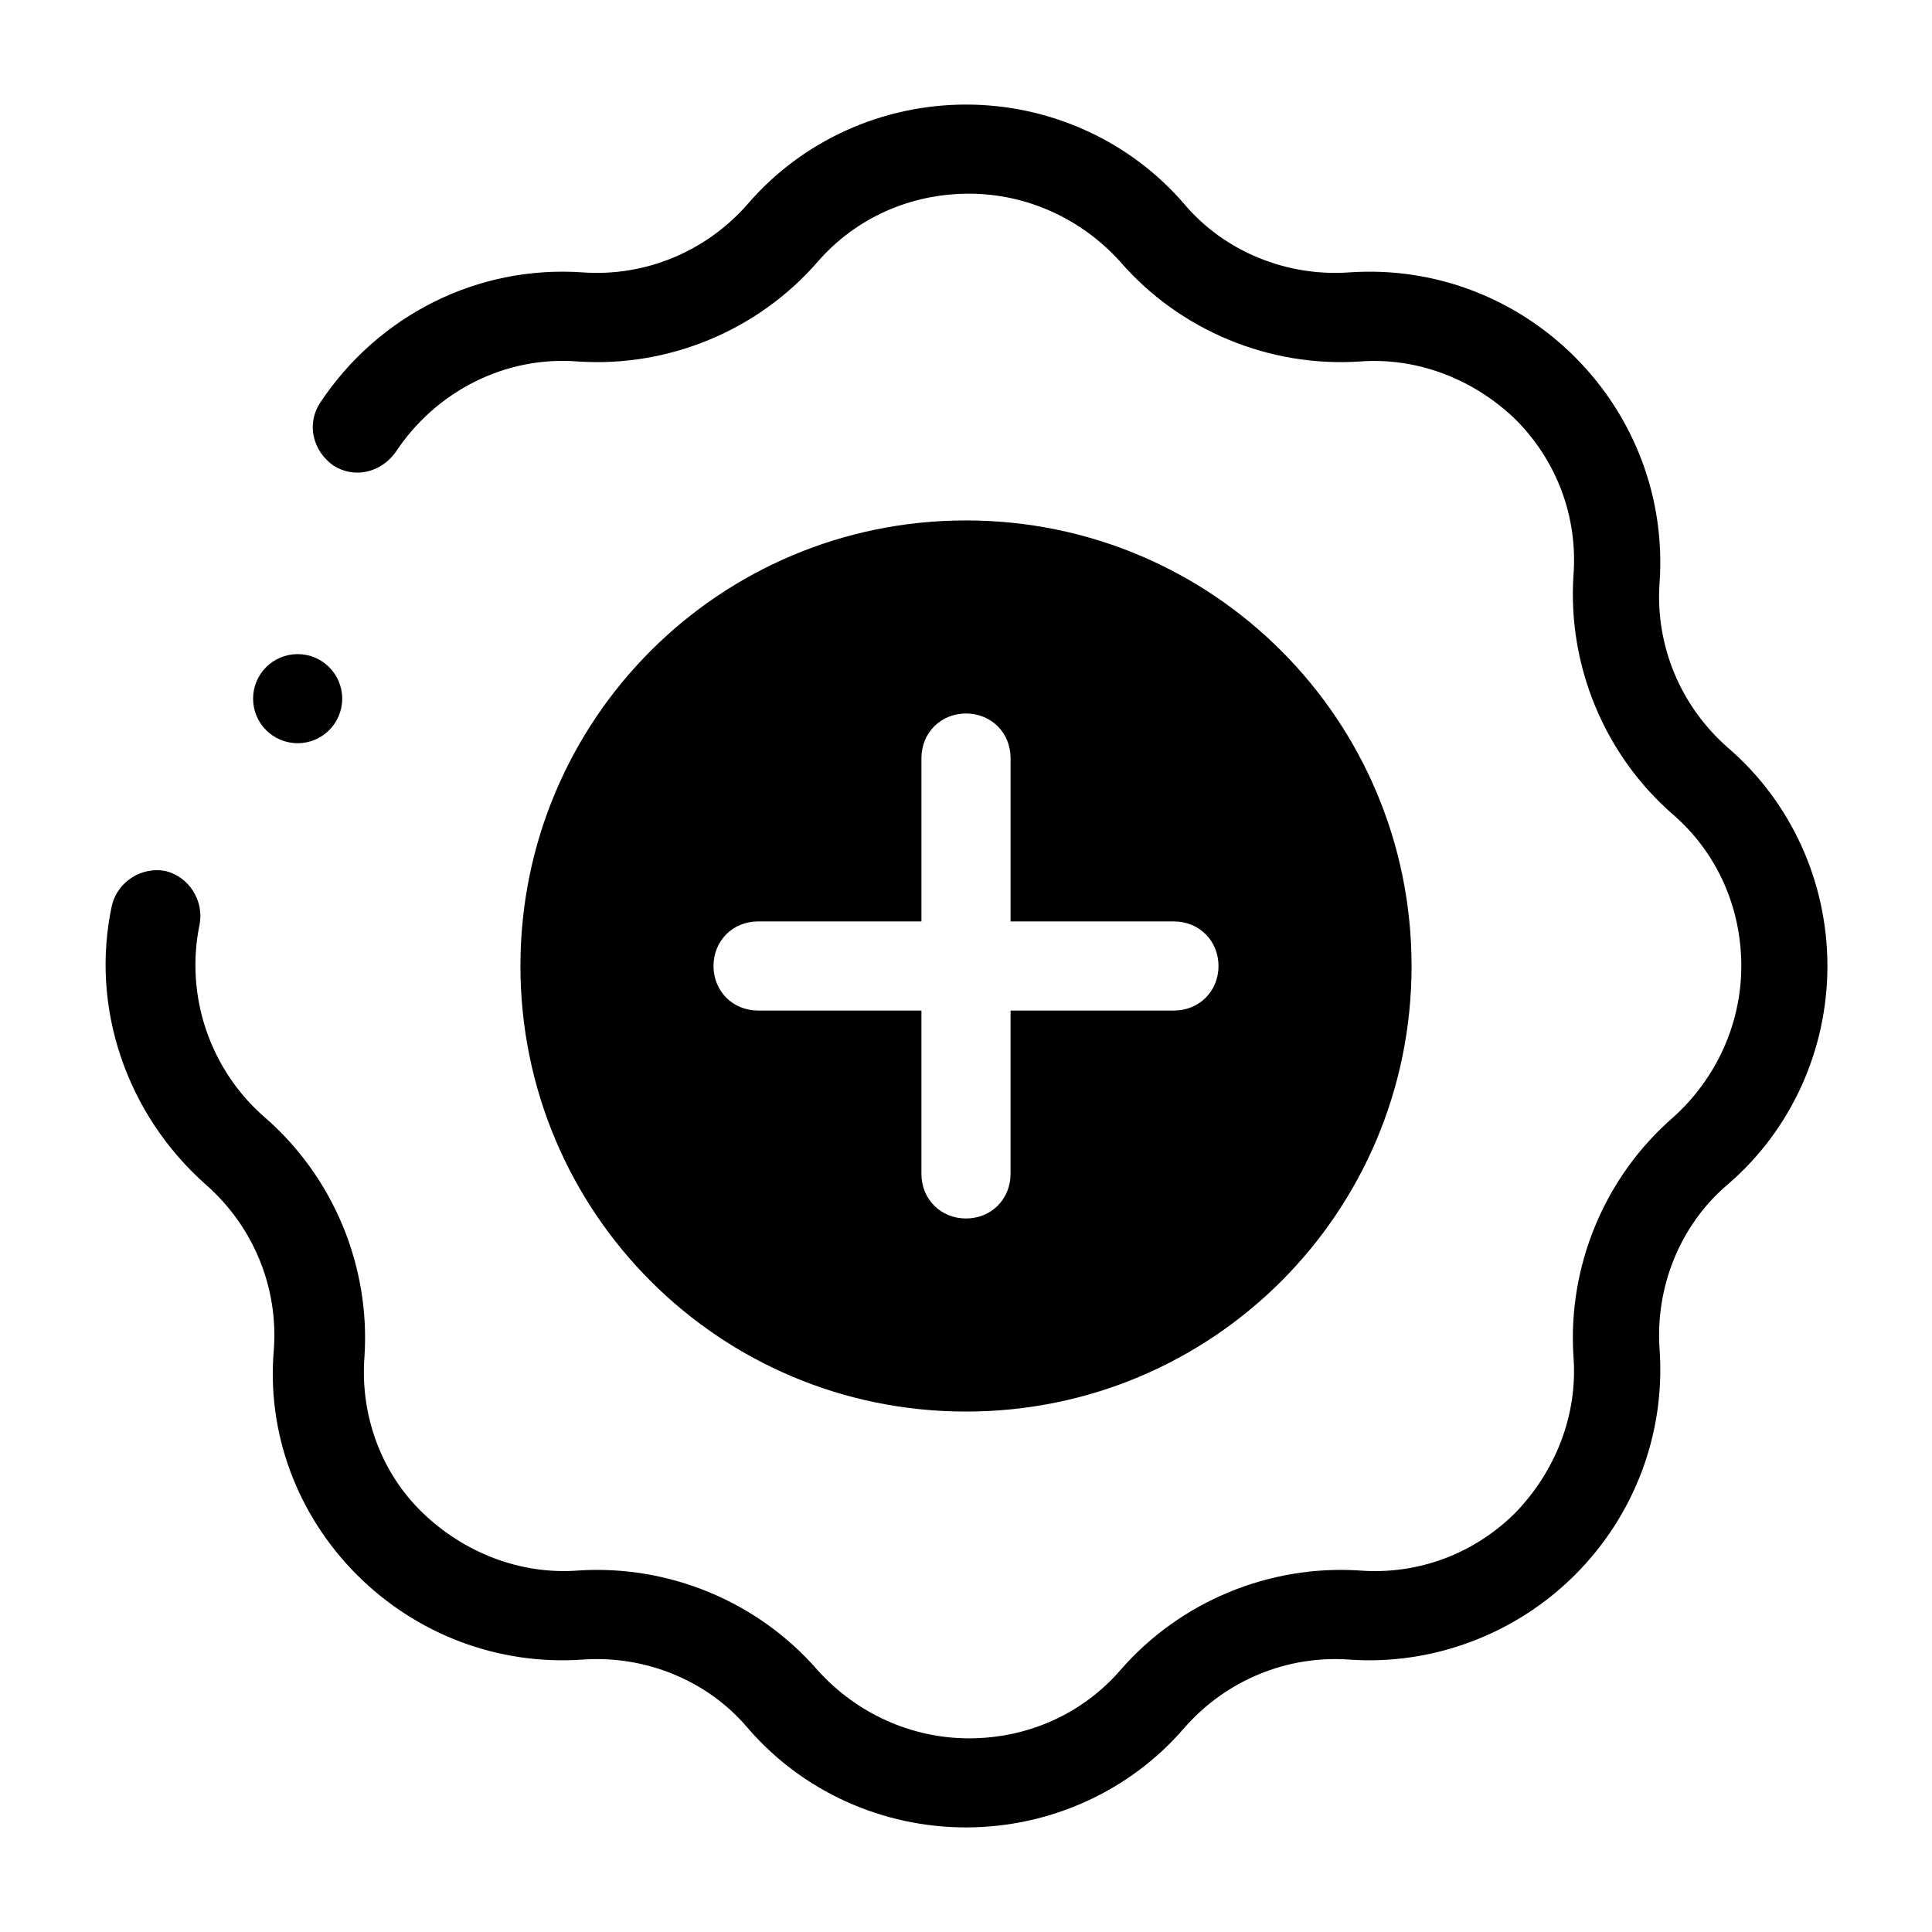 <?xml version="1.0" encoding="UTF-8"?>
<!-- Uploaded to: ICON Repo, www.iconrepo.com, Generator: ICON Repo Mixer Tools -->
<svg fill="#000000" width="800px" height="800px" version="1.1" viewBox="144 144 512 512" xmlns="http://www.w3.org/2000/svg">
 <g>
  <path d="m400 518.08c65.336 0 118.08-52.742 118.08-118.08-0.004-65.336-52.746-118.08-118.08-118.08-65.34 0-118.08 52.742-118.08 118.08 0 65.336 52.742 118.08 118.08 118.08zm-55.105-129.89h43.297v-43.297c0-6.691 5.117-11.809 11.809-11.809s11.809 5.117 11.809 11.809v43.297h43.297c6.691 0 11.809 5.117 11.809 11.809s-5.117 11.809-11.809 11.809l-43.301-0.004v43.297c0 6.691-5.117 11.809-11.809 11.809s-11.809-5.117-11.809-11.809v-43.297h-43.293c-6.691 0-11.809-5.117-11.809-11.809 0-6.688 5.117-11.805 11.809-11.805z"/>
  <path d="m601.91 342.14c-12.594-11.02-19.285-27.16-18.105-43.691 1.574-22.434-6.691-44.082-22.434-59.828-15.742-15.742-37.391-24.008-59.828-22.434-16.531 1.18-33.062-5.512-43.691-18.105-14.562-16.926-35.816-26.371-57.855-26.371-22.043 0-43.297 9.445-57.859 26.371-11.02 12.594-27.16 19.285-43.691 18.105-27.945-1.969-54.316 11.414-69.668 34.637-3.543 5.512-1.969 12.594 3.543 16.531 5.512 3.543 12.594 1.969 16.531-3.543 10.629-16.137 29.125-25.586 48.414-24.008 24.008 1.574 47.625-8.266 63.371-26.371 10.234-11.809 24.797-18.105 40.148-18.105 15.352 0 29.914 6.691 40.148 18.105 15.742 18.105 39.359 27.945 63.371 26.371 15.352-1.18 30.309 4.723 41.328 15.352 11.02 11.02 16.531 25.977 15.352 41.328-1.574 24.008 8.266 47.625 26.371 63.371 11.809 10.234 18.105 24.797 18.105 40.148 0 15.352-6.691 29.914-18.105 40.148-18.105 15.742-27.945 39.359-26.371 63.371 1.18 15.352-4.723 30.309-15.352 41.328-11.02 11.02-25.977 16.531-41.328 15.352-24.008-1.574-47.625 8.266-63.371 26.371-10.234 11.809-24.797 18.105-40.148 18.105-15.352 0-29.914-6.691-40.148-18.105-15.742-18.105-39.359-27.945-63.371-26.371-15.352 1.18-30.309-4.723-41.328-15.352-11.02-10.629-16.531-25.977-15.352-41.328 1.574-24.008-8.266-47.625-26.371-63.371-14.562-12.594-21.254-32.273-17.32-51.168 1.18-6.297-2.754-12.594-9.055-14.168-6.297-1.18-12.594 2.754-14.168 9.055-5.902 27.16 3.938 55.496 24.797 73.996 12.594 11.02 19.285 27.16 18.105 43.691-1.965 22.426 6.301 44.074 22.043 59.816 15.742 15.742 37.391 24.008 59.828 22.434 16.531-1.18 33.062 5.512 43.691 18.105 14.562 16.926 35.816 26.371 57.859 26.371s43.297-9.445 57.859-26.371c11.02-12.594 27.16-19.285 43.691-18.105 22.043 1.574 44.082-6.691 59.828-22.434 15.742-15.742 24.008-37.391 22.434-59.828-1.18-16.531 5.512-33.062 18.105-43.691 16.926-14.562 26.371-35.816 26.371-57.859 0-22.039-9.449-43.293-26.375-57.855z"/>
  <path d="m234.69 329.15c0 6.523-5.289 11.809-11.809 11.809-6.523 0-11.809-5.285-11.809-11.809 0-6.519 5.285-11.805 11.809-11.805 6.519 0 11.809 5.285 11.809 11.805"/>
 </g>
</svg>